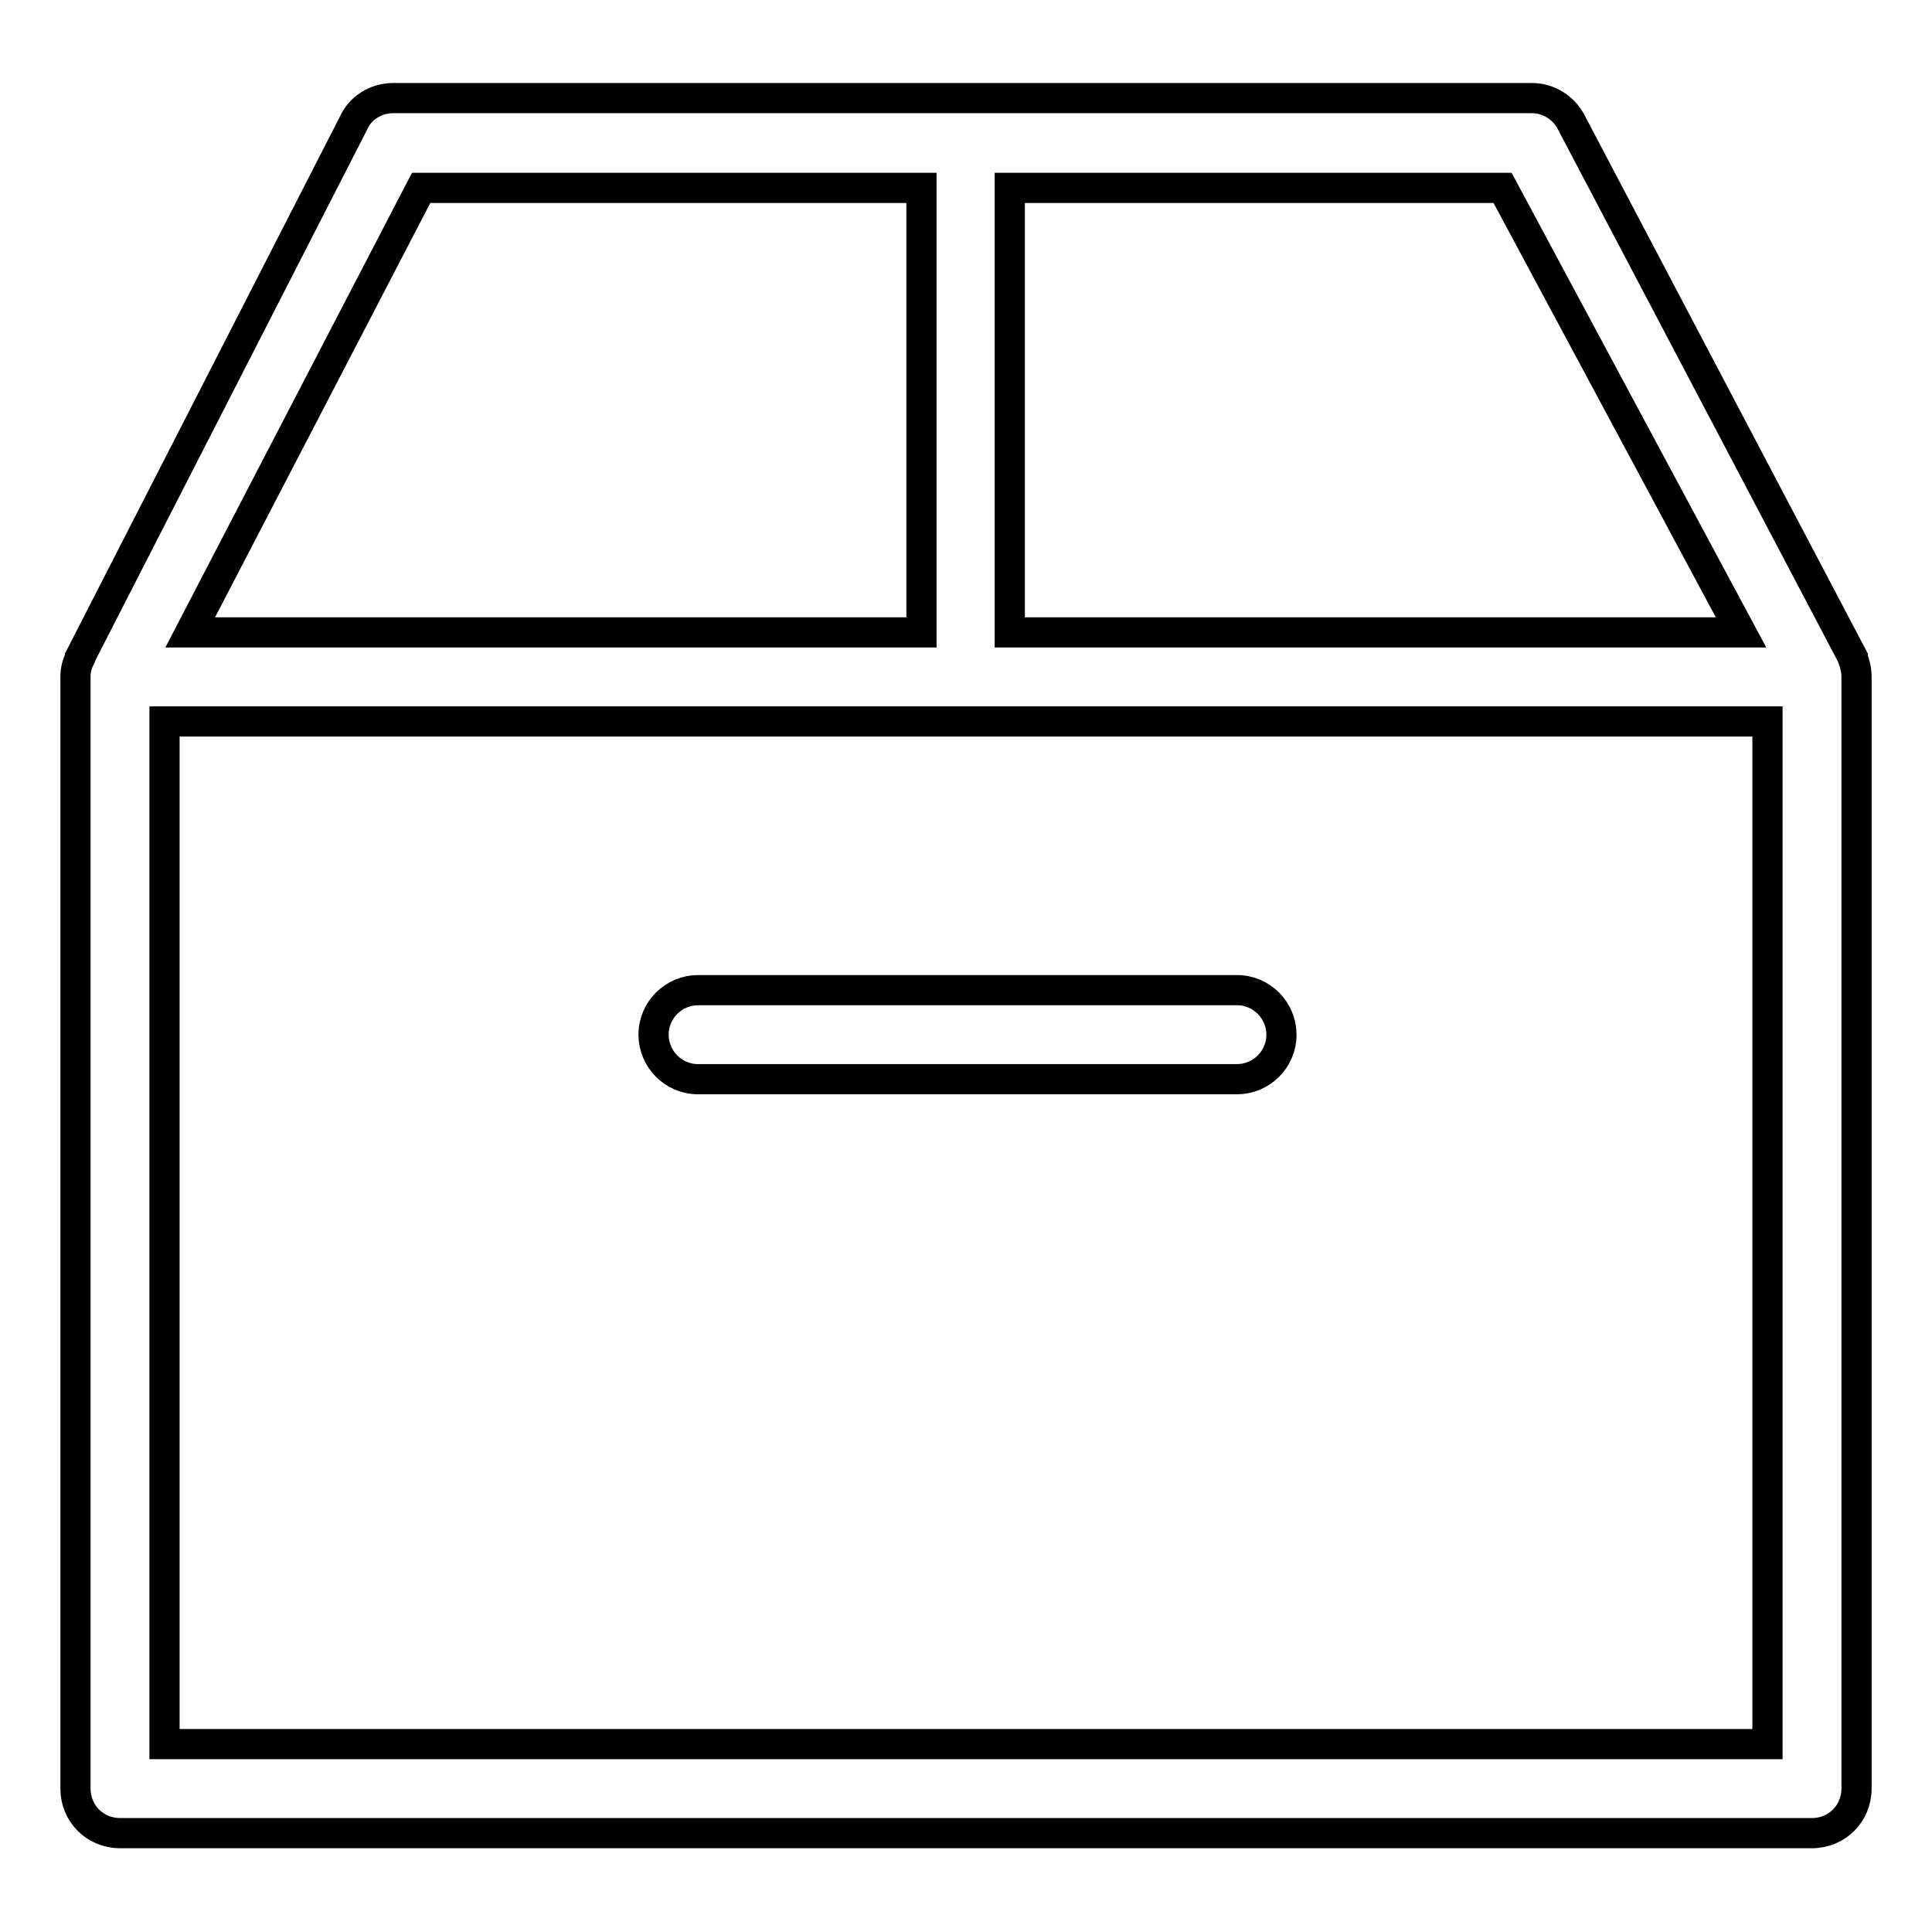 <?xml version="1.0" encoding="utf-8"?>
<!-- Svg Vector Icons : http://www.onlinewebfonts.com/icon -->
<!DOCTYPE svg PUBLIC "-//W3C//DTD SVG 1.1//EN" "http://www.w3.org/Graphics/SVG/1.1/DTD/svg11.dtd">
<svg version="1.1" xmlns="http://www.w3.org/2000/svg" xmlns:xlink="http://www.w3.org/1999/xlink" x="0px" y="0px" viewBox="0 0 256 256" enable-background="new 0 0 256 256" xml:space="preserve">
<g> <path stroke-width="4" fill-opacity="0" stroke="#000000"  d="M92.5,143h71.4c3.2,0,5.9-2.6,5.9-5.9c0-3.2-2.6-5.9-5.9-5.9H92.5c-3.2,0-5.9,2.6-5.9,5.9 C86.6,140.3,89.2,143,92.5,143z M245.5,87.2c0,0,0-0.1,0-0.1l-37.2-70.7c-1-2.1-3.1-3.4-5.3-3.4H52.1c-2.3,0-4.4,1.3-5.3,3.4 L10.6,87.1c0,0,0,0.1,0,0.1C10.2,88,10,88.8,10,89.7V237c0,3.3,2.6,5.9,5.9,5.9h224.2c3.3,0,5.9-2.6,5.9-5.9V89.7 C246,88.8,245.8,88,245.5,87.2L245.5,87.2z M133.9,24.9h65.2l31.6,58.9h-96.9V24.9z M55.8,24.9h66.3v58.9H25.2L55.8,24.9z  M234.2,231.1H21.8V95.6h212.4V231.1z"/></g>
</svg>